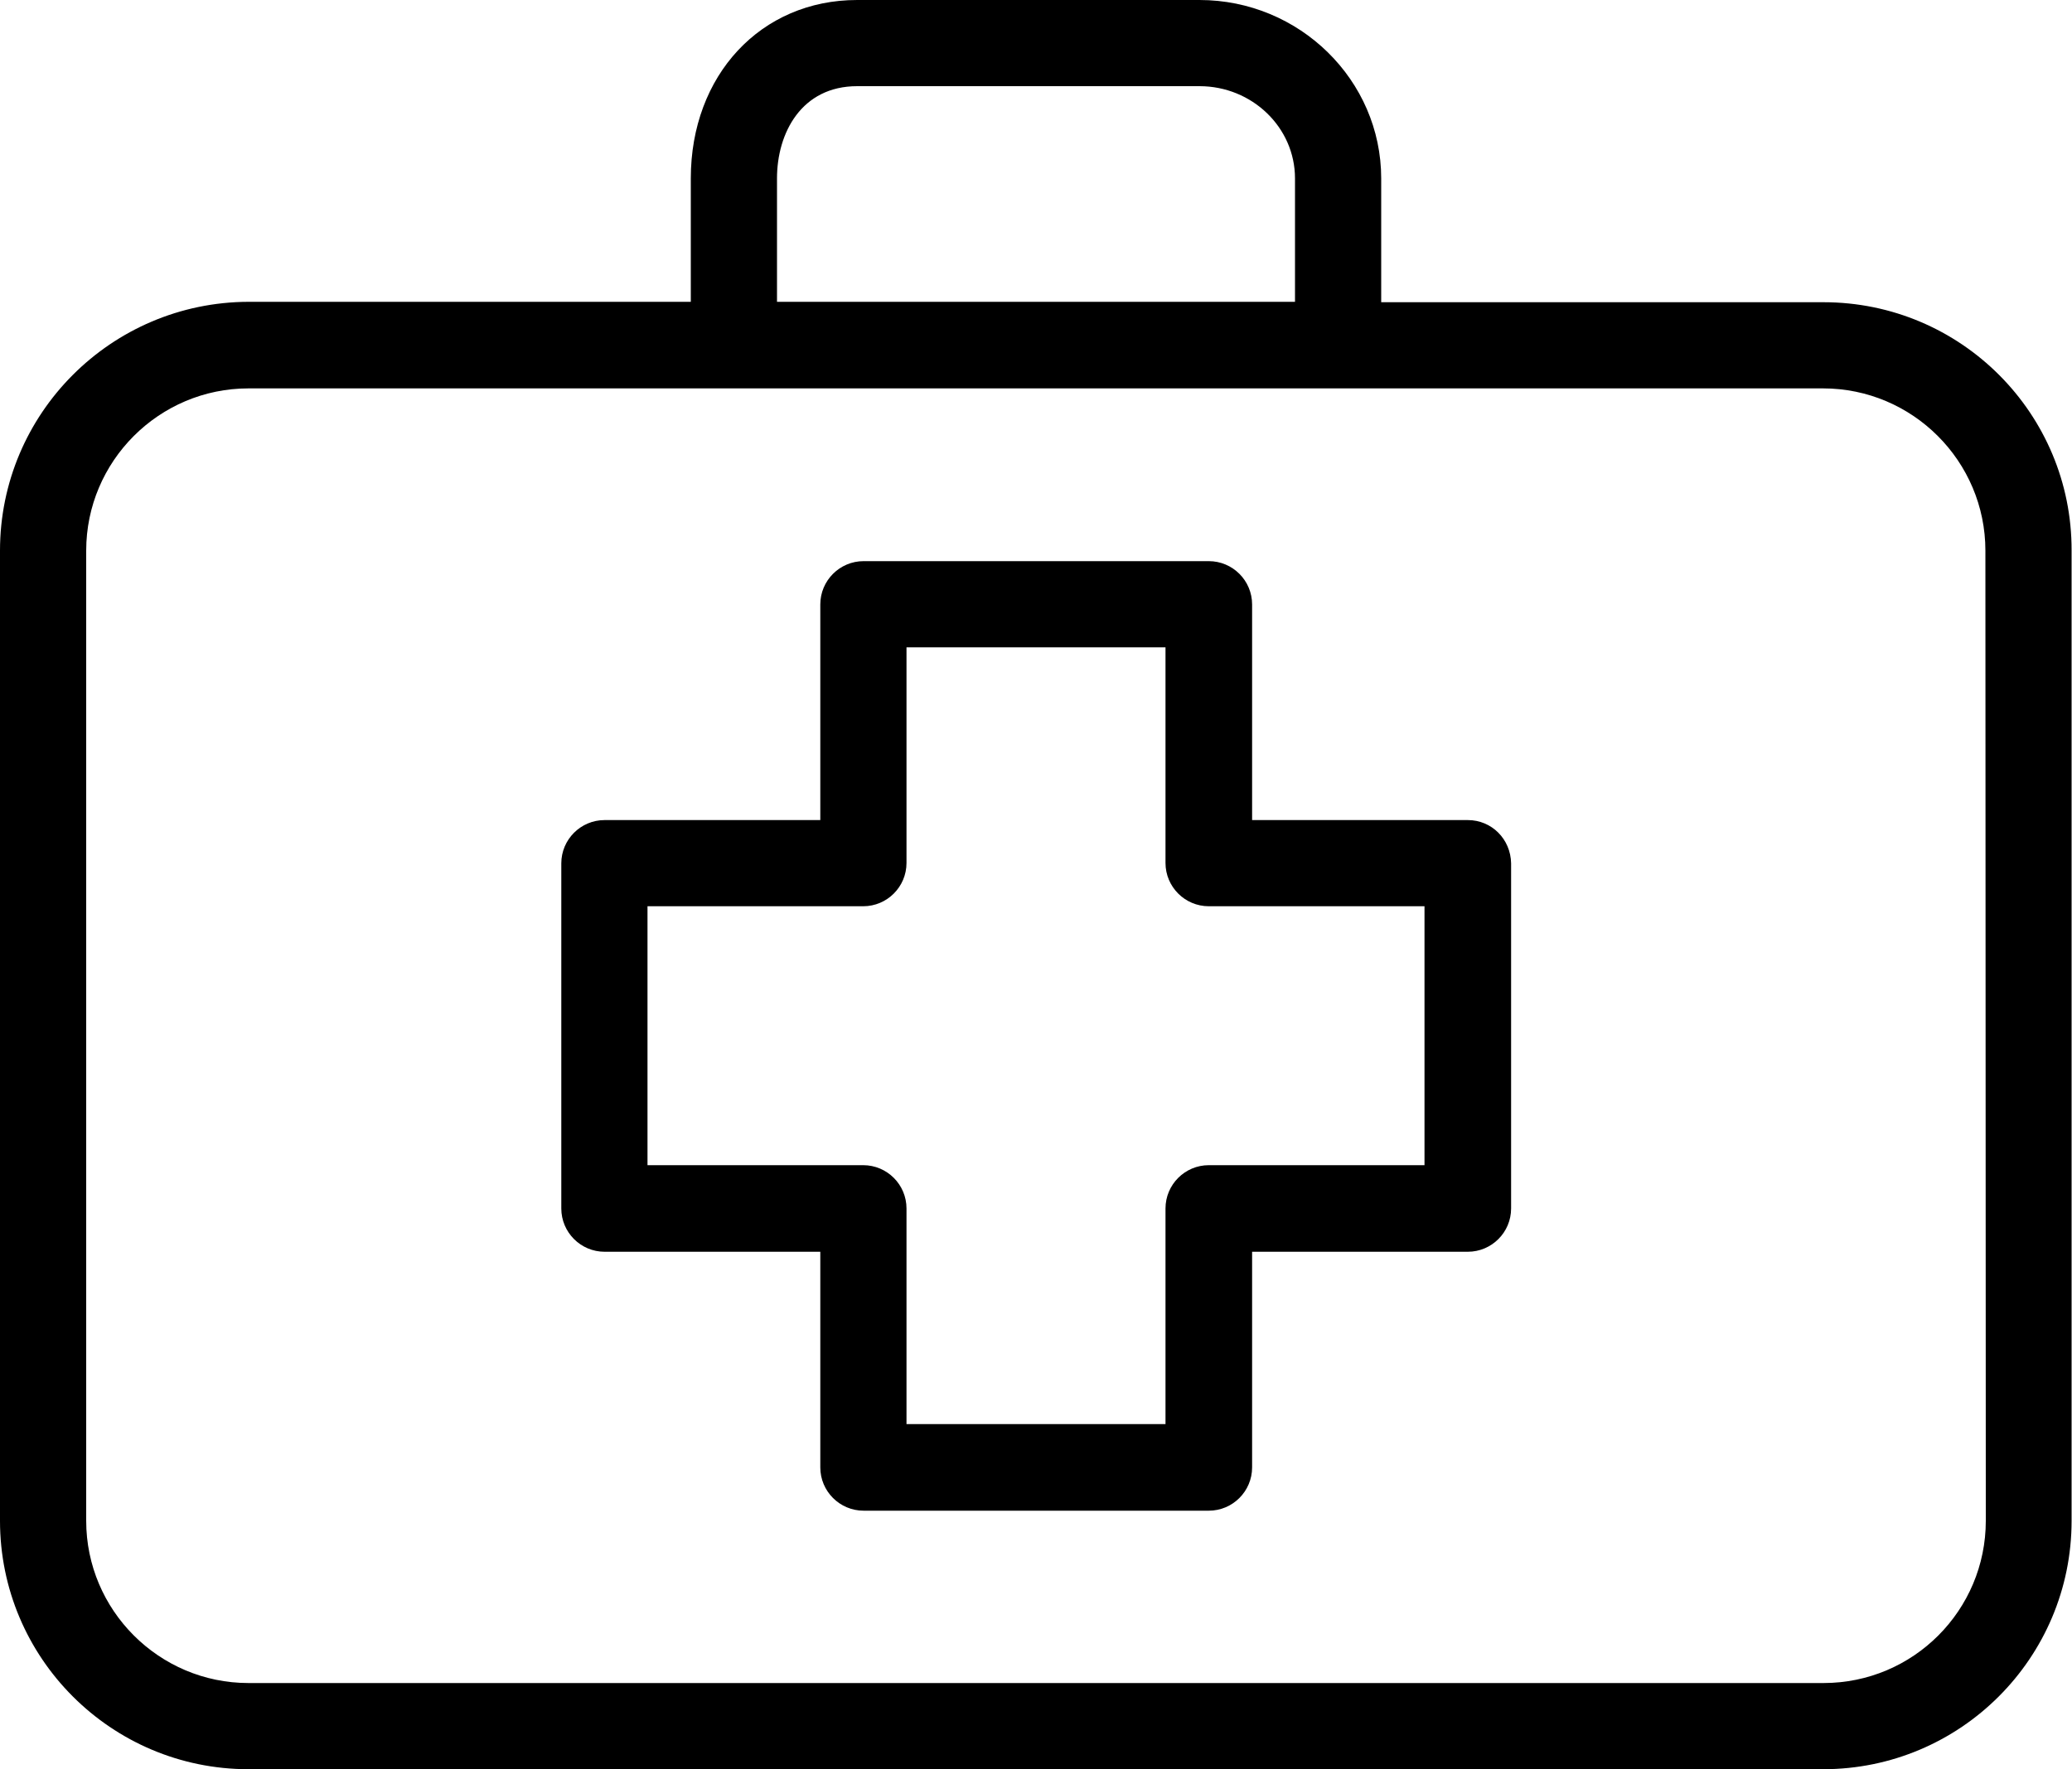 <?xml version="1.0" encoding="utf-8"?>
<!-- Generator: Adobe Illustrator 21.1.0, SVG Export Plug-In . SVG Version: 6.00 Build 0)  -->
<!DOCTYPE svg PUBLIC "-//W3C//DTD SVG 1.1//EN" "http://www.w3.org/Graphics/SVG/1.1/DTD/svg11.dtd">
<svg version="1.1" id="Layer_1" xmlns="http://www.w3.org/2000/svg" xmlns:xlink="http://www.w3.org/1999/xlink" x="0px" y="0px"
	 viewBox="0 0 512 437.3" style="enable-background:new 0 0 512 437.3;" xml:space="preserve">
<path d="M362.7,202.7h-53.3v-53.3c0-5.9-4.8-10.7-10.7-10.7h-85.3c-5.9,0-10.7,4.8-10.7,10.7v53.3h-53.3c-5.9,0-10.7,4.8-10.7,10.7
	v85.3c0,5.9,4.8,10.7,10.7,10.7h53.3v53.3c0,5.9,4.8,10.7,10.7,10.7h85.3c5.9,0,10.7-4.8,10.7-10.7v-53.3h53.3
	c5.9,0,10.7-4.8,10.7-10.7v-85.3C373.3,207.4,368.6,202.7,362.7,202.7L362.7,202.7z M352,288h-53.3c-5.9,0-10.7,4.8-10.7,10.7V352
	h-64v-53.3c0-5.9-4.8-10.7-10.7-10.7H160v-64h53.3c5.9,0,10.7-4.8,10.7-10.7V160h64v53.3c0,5.9,4.8,10.7,10.7,10.7H352V288z"/>
<path d="M450.6,74.7H341.3V44.1c0-24.3-20.2-44.1-44.9-44.1h-84.6c-23.8,0-41.1,18.6-41.1,44.1v30.5H61.4C27.5,74.7,0,102.2,0,136.1
	v239.8c0,33.9,27.5,61.4,61.4,61.4h389.1c33.9,0,61.4-27.5,61.4-61.4V136.1C512,102.2,484.5,74.7,450.6,74.7z M192,44.1
	c0-11.3,6.1-22.8,19.8-22.8h84.6c13,0,23.6,10.2,23.6,22.8v30.5H192V44.1z M490.7,375.9c0,22.1-17.9,40.1-40.1,40.1H61.4
	c-22.1,0-40.1-18-40.1-40.1V136.1c0-22.1,18-40.1,40.1-40.1h389.1c22.1,0,40.1,18,40.1,40.1L490.7,375.9L490.7,375.9z"/>
</svg>
